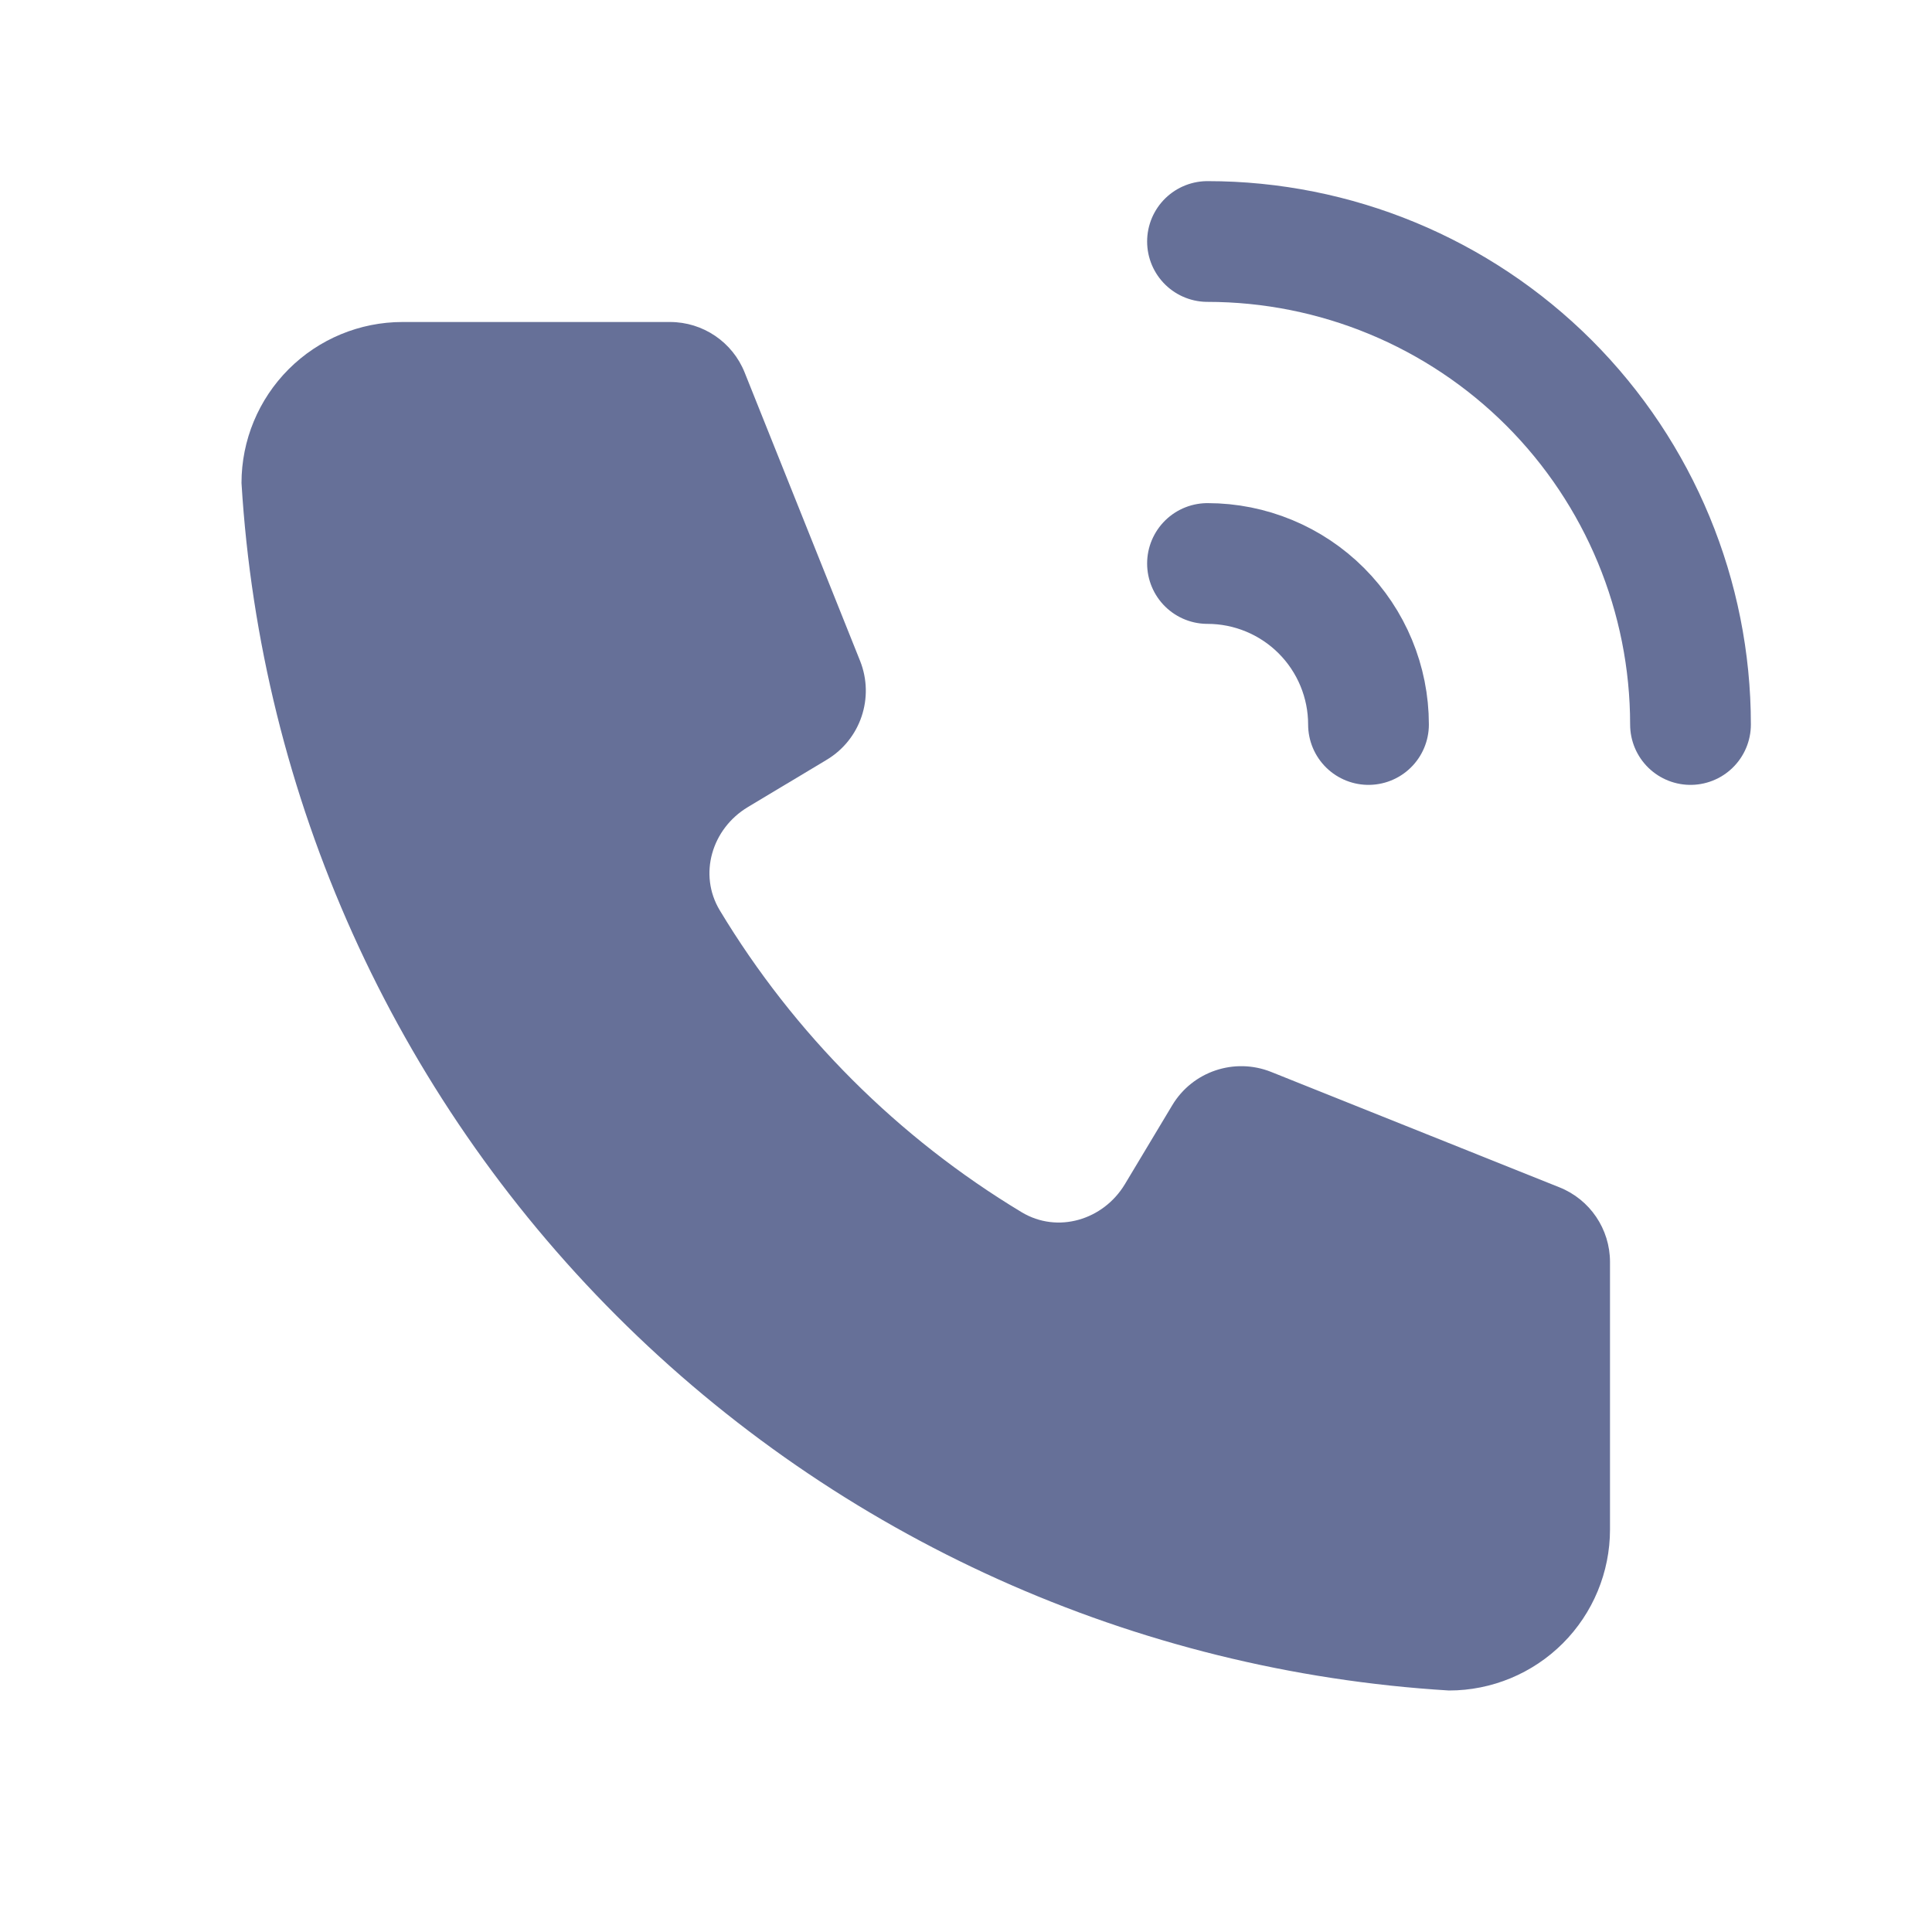 <svg width="24" height="24" viewBox="0 0 24 24" fill="none" xmlns="http://www.w3.org/2000/svg">
<g opacity="0.6" clip-path="url(#clip0_3357_531)">
<path d="M5 4H8.323C8.732 4 9.1 4.249 9.251 4.629L10.684 8.209C10.866 8.665 10.691 9.186 10.27 9.438L9.29 10.026C8.843 10.294 8.673 10.862 8.941 11.308C9.867 12.845 11.155 14.133 12.692 15.059C13.138 15.327 13.706 15.156 13.974 14.71L14.562 13.73C14.814 13.309 15.335 13.134 15.791 13.316L19.371 14.749C19.751 14.9 20 15.268 20 15.677V19C20 19.53 19.789 20.039 19.414 20.414C19.039 20.789 18.53 21 18 21C14.099 20.763 10.42 19.107 7.657 16.343C4.894 13.58 3.237 9.901 3 6C3 5.47 3.211 4.961 3.586 4.586C3.961 4.211 4.47 4 5 4Z" fill="#001153"/>
<path d="M15 7C15.53 7 16.039 7.211 16.414 7.586C16.789 7.961 17 8.47 17 9" stroke="#001153" stroke-width="1.5" stroke-linecap="round" stroke-linejoin="round"/>
<path d="M15 3C16.591 3 18.117 3.632 19.243 4.757C20.368 5.883 21 7.409 21 9" stroke="#001153" stroke-width="1.5" stroke-linecap="round" stroke-linejoin="round"/>
</g>
<defs>
<clipPath id="clip0_3357_531">
<rect width="24" height="24" fill="white"/>
</clipPath>
</defs>
</svg>

